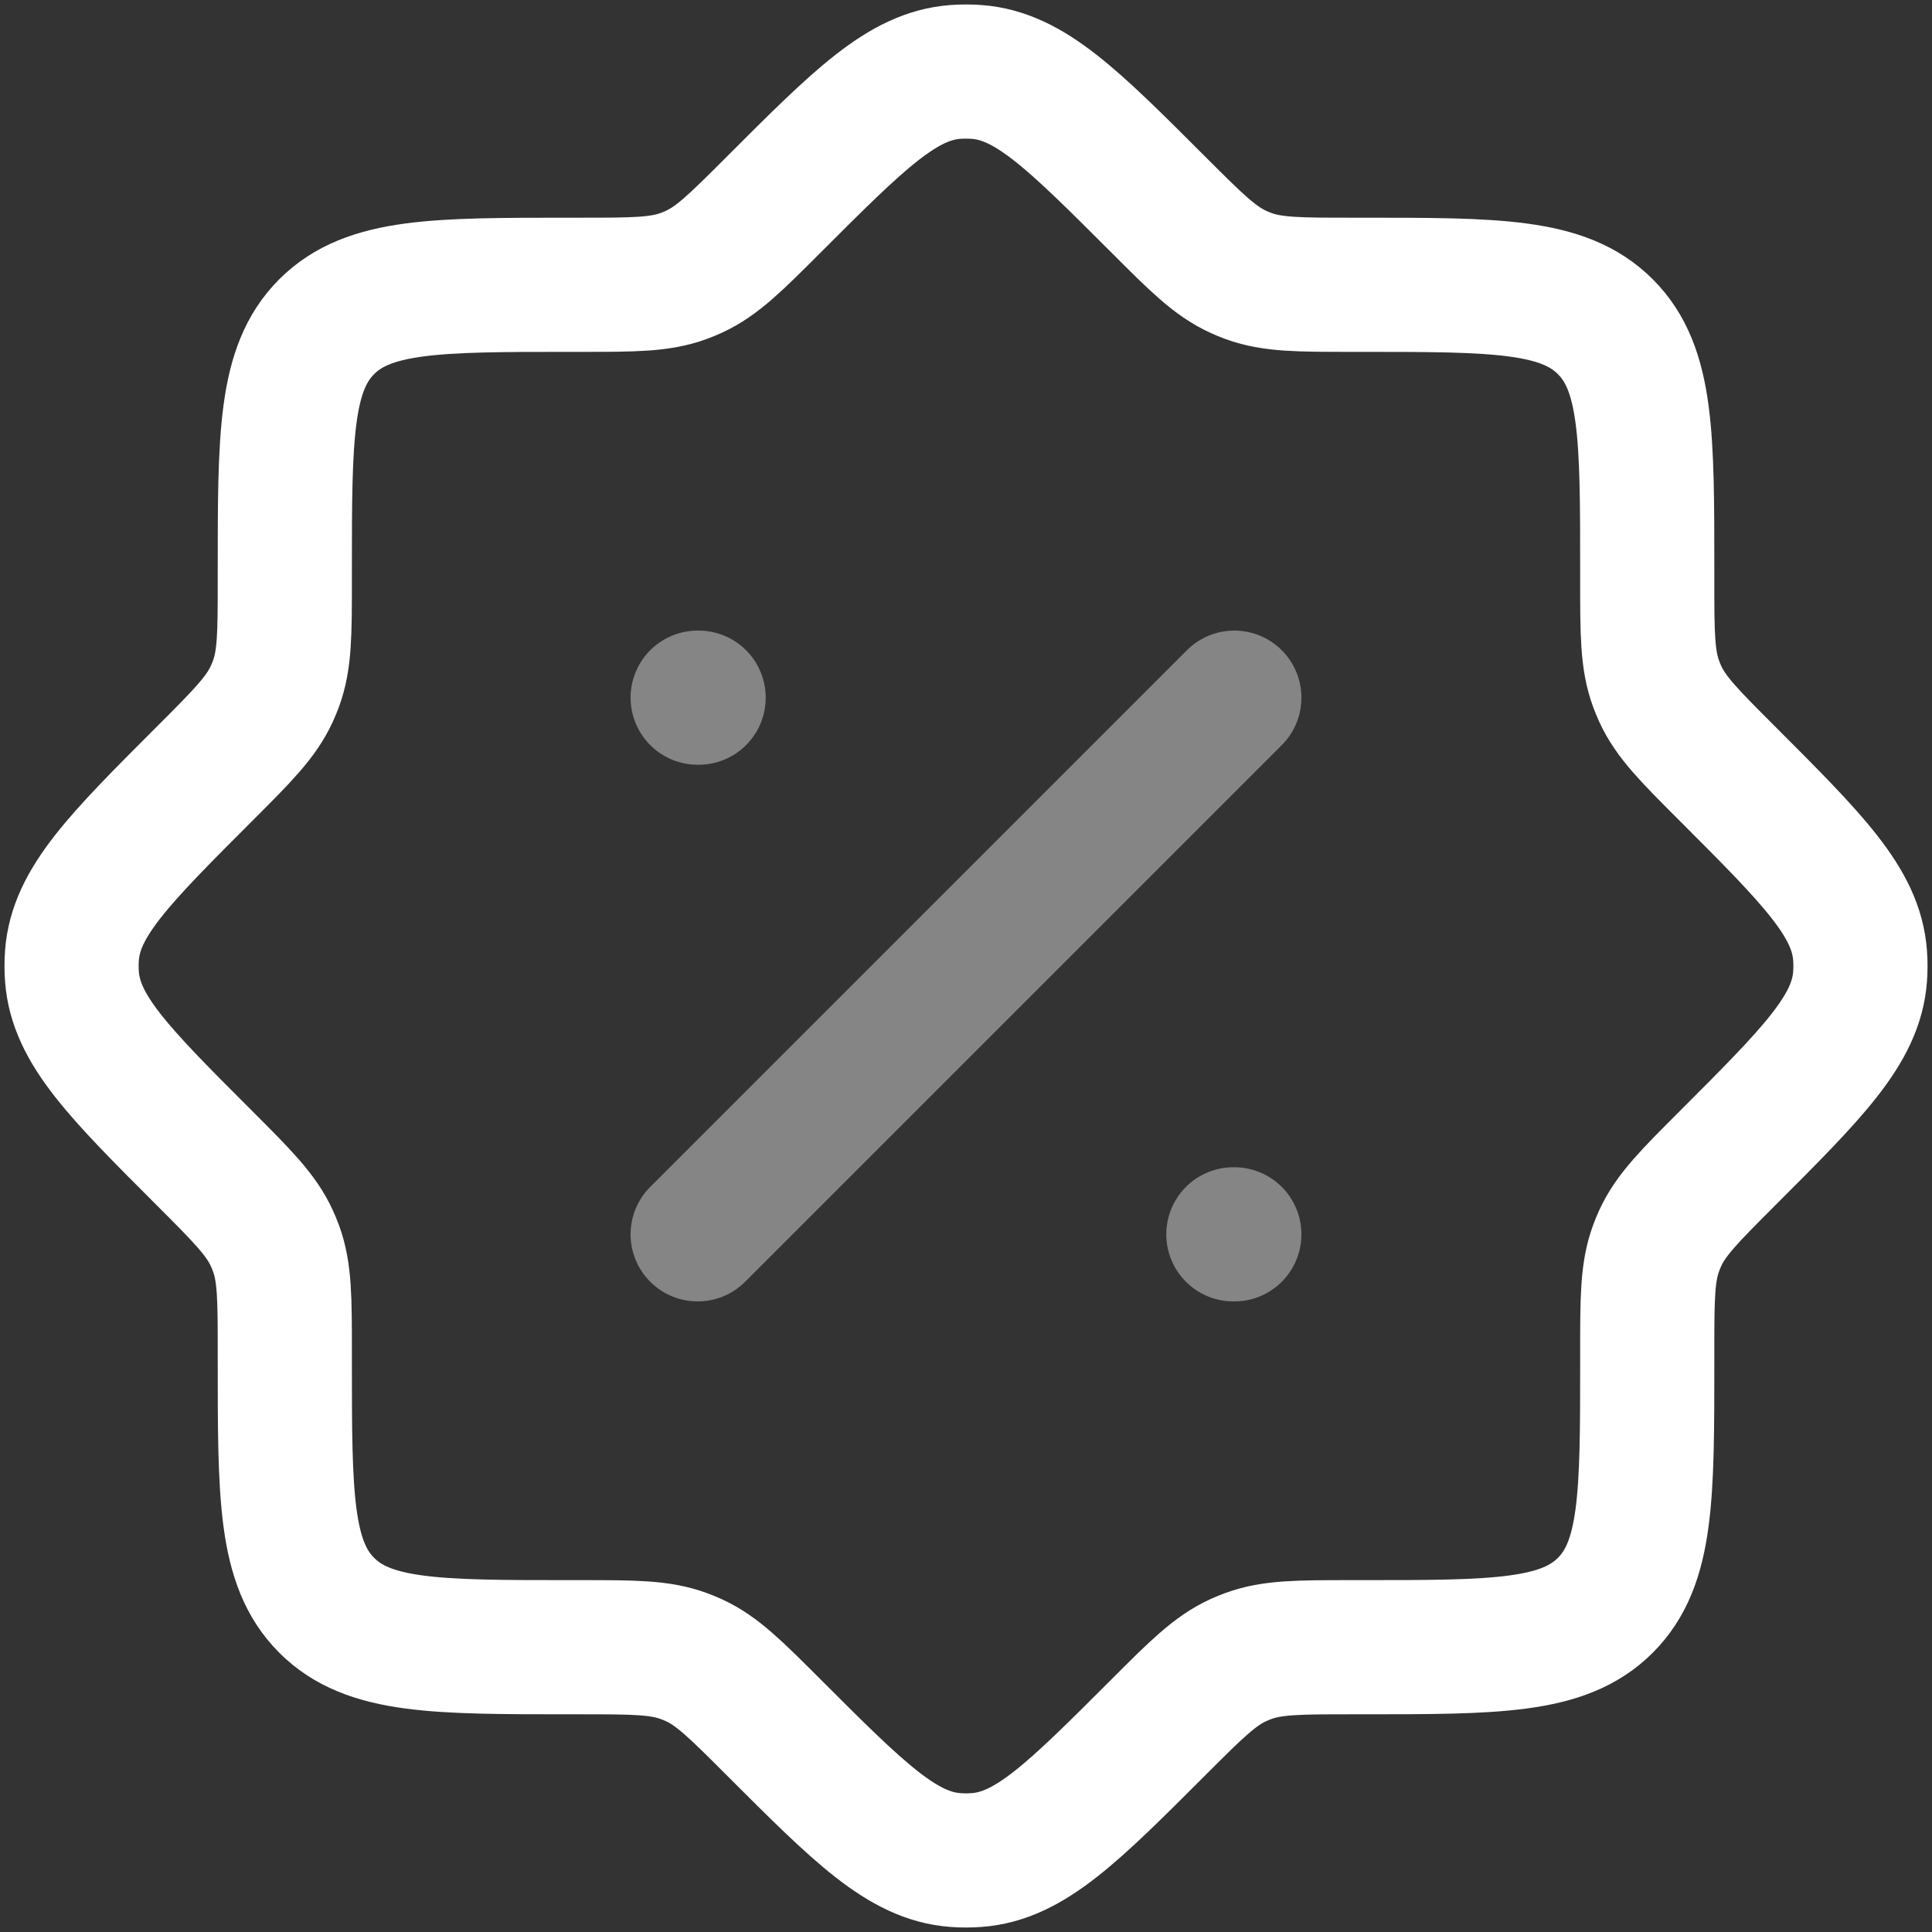 <svg width="72" height="72" viewBox="0 0 72 72" fill="none" xmlns="http://www.w3.org/2000/svg">
<rect x="0" y="0" width="72" height="72" fill="#333333" stroke="none"/>
<g id="elements">
<path id="Vector" d="M21.64 61.387C23.61 61.387 24.595 61.387 25.492 61.72C25.617 61.766 25.74 61.817 25.861 61.872C26.731 62.271 27.427 62.968 28.82 64.361C32.026 67.567 33.63 69.171 35.602 69.318C35.867 69.338 36.134 69.338 36.399 69.318C38.372 69.171 39.975 67.567 43.181 64.361C44.574 62.968 45.271 62.271 46.141 61.872C46.262 61.817 46.384 61.766 46.509 61.72C47.407 61.387 48.392 61.387 50.362 61.387H50.725C55.751 61.387 58.264 61.387 59.826 59.825C61.388 58.264 61.388 55.751 61.388 50.724V50.361C61.388 48.391 61.388 47.406 61.721 46.508C61.767 46.384 61.818 46.261 61.873 46.14C62.272 45.27 62.969 44.574 64.362 43.18C67.568 39.974 69.171 38.371 69.319 36.398C69.339 36.133 69.339 35.867 69.319 35.602C69.171 33.629 67.568 32.026 64.362 28.819C62.969 27.426 62.272 26.73 61.873 25.86C61.818 25.739 61.767 25.616 61.721 25.491C61.388 24.594 61.388 23.609 61.388 21.639V21.276C61.388 16.249 61.388 13.736 59.826 12.175C58.264 10.613 55.751 10.613 50.725 10.613H50.362C48.392 10.613 47.407 10.613 46.509 10.28C46.384 10.234 46.262 10.183 46.141 10.127C45.271 9.728 44.574 9.032 43.181 7.639C39.975 4.432 38.372 2.829 36.399 2.681C36.134 2.662 35.867 2.662 35.602 2.681C33.63 2.829 32.026 4.432 28.82 7.639C27.427 9.032 26.731 9.728 25.861 10.127C25.74 10.183 25.617 10.234 25.492 10.28C24.595 10.613 23.61 10.613 21.64 10.613H21.276C16.25 10.613 13.737 10.613 12.175 12.175C10.614 13.736 10.614 16.249 10.614 21.276V21.639C10.614 23.609 10.614 24.594 10.281 25.491C10.235 25.616 10.184 25.739 10.128 25.86C9.729 26.73 9.033 27.426 7.64 28.819C4.433 32.026 2.83 33.629 2.682 35.602C2.662 35.867 2.662 36.133 2.682 36.398C2.83 38.371 4.433 39.974 7.64 43.18C9.033 44.574 9.729 45.27 10.128 46.14C10.184 46.261 10.235 46.384 10.281 46.508C10.614 47.406 10.614 48.391 10.614 50.361V50.724C10.614 55.751 10.614 58.264 12.175 59.825C13.737 61.387 16.25 61.387 21.276 61.387H21.64Z" stroke="white" stroke-width="5"/>
<path id="Vector 3082" opacity="0.4" d="M46 26L26 46" stroke="white" stroke-width="5" stroke-linecap="round" stroke-linejoin="round"/>
<path id="Vector_2" opacity="0.4" d="M46 46H45.964M26.036 26H26" stroke="white" stroke-width="5" stroke-linecap="round" stroke-linejoin="round"/>
</g>
</svg>
